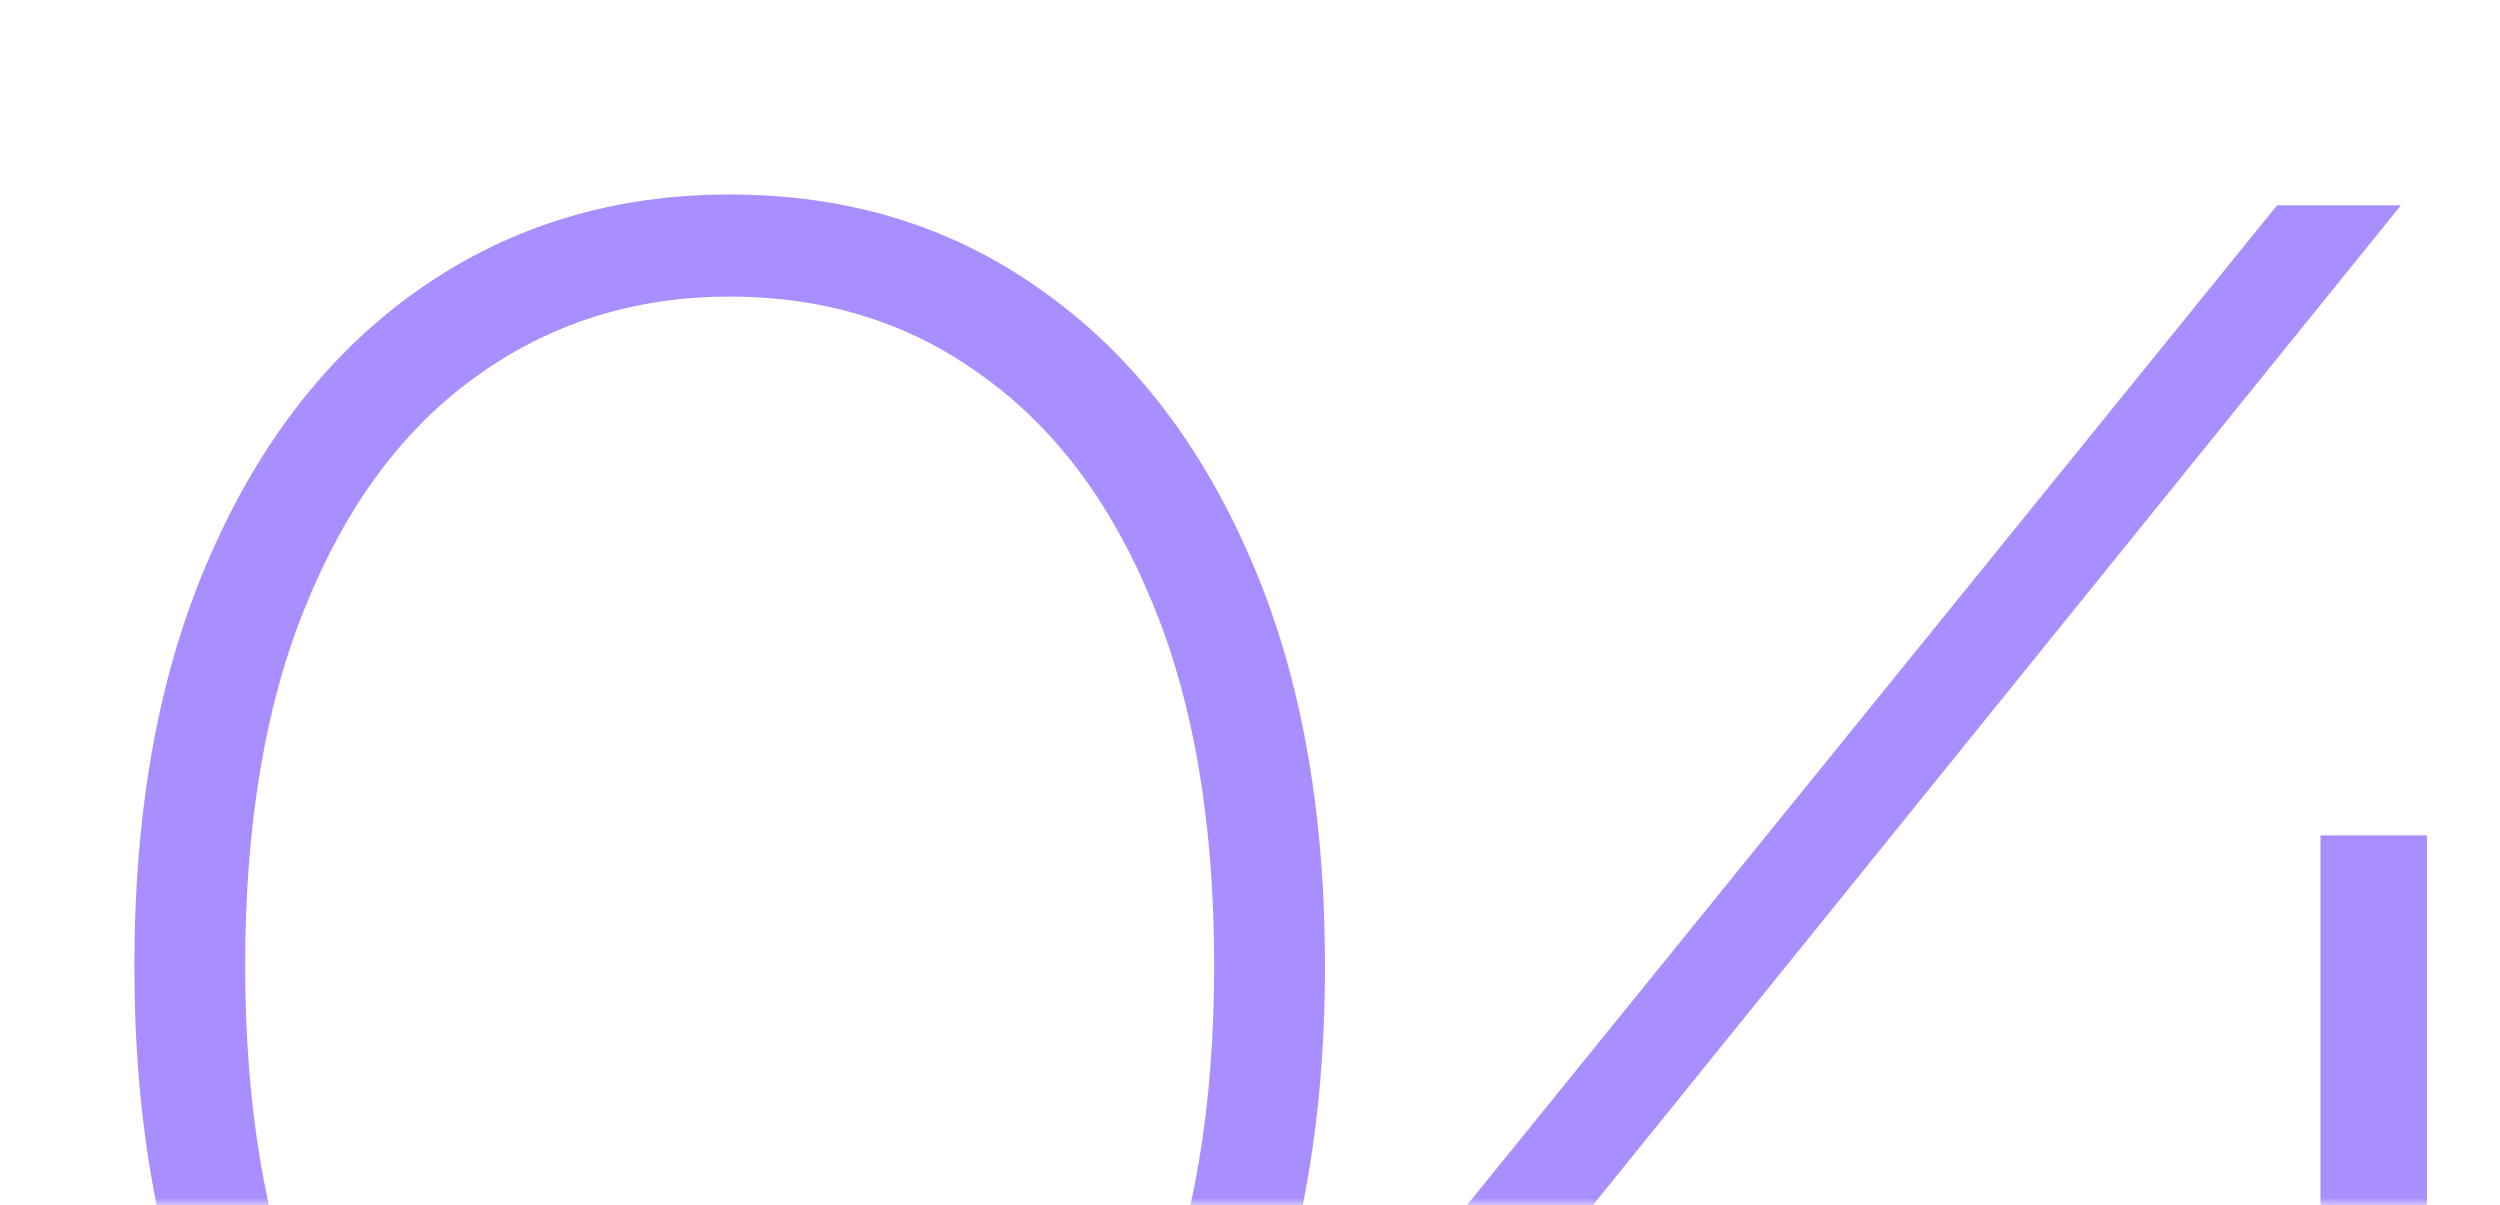 <svg xmlns="http://www.w3.org/2000/svg" width="168" height="81" viewBox="0 0 168 81" fill="none"><mask id="mask0_17_816" style="mask-type:alpha" maskUnits="userSpaceOnUse" x="0" y="0" width="168" height="81"><rect width="168" height="81" fill="#D9D9D9"></rect></mask><g mask="url(#mask0_17_816)"><path d="M49.034 116.73C41.247 116.73 34.337 114.637 28.302 110.452C22.267 106.267 17.547 100.329 14.14 92.64C10.733 84.853 9.03 75.607 9.03 64.9C9.03 54.193 10.733 44.995 14.14 37.306C17.547 29.519 22.267 23.533 28.302 19.348C34.337 15.163 41.247 13.07 49.034 13.07C56.918 13.07 63.829 15.163 69.766 19.348C75.801 23.533 80.521 29.519 83.928 37.306C87.335 44.995 89.038 54.193 89.038 64.9C89.038 75.607 87.335 84.853 83.928 92.64C80.521 100.329 75.801 106.267 69.766 110.452C63.829 114.637 56.918 116.73 49.034 116.73ZM49.034 109.868C55.555 109.868 61.249 108.116 66.116 104.612C70.983 101.011 74.779 95.852 77.504 89.136C80.229 82.42 81.592 74.341 81.592 64.9C81.592 55.361 80.229 47.283 77.504 40.664C74.779 33.948 70.983 28.838 66.116 25.334C61.249 21.733 55.555 19.932 49.034 19.932C42.61 19.932 36.916 21.733 31.952 25.334C27.085 28.838 23.289 33.948 20.564 40.664C17.839 47.283 16.476 55.361 16.476 64.9C16.476 74.341 17.839 82.42 20.564 89.136C23.289 95.852 27.085 101.011 31.952 104.612C36.916 108.116 42.61 109.868 49.034 109.868ZM97.536 87.676V82.274L153.016 13.8H161.338L106.004 82.274L101.916 81.106H184.552V87.676H97.536ZM155.79 116V87.676L155.936 81.106V56.14H163.09V116H155.79Z" fill="#A98EFF"></path></g></svg>